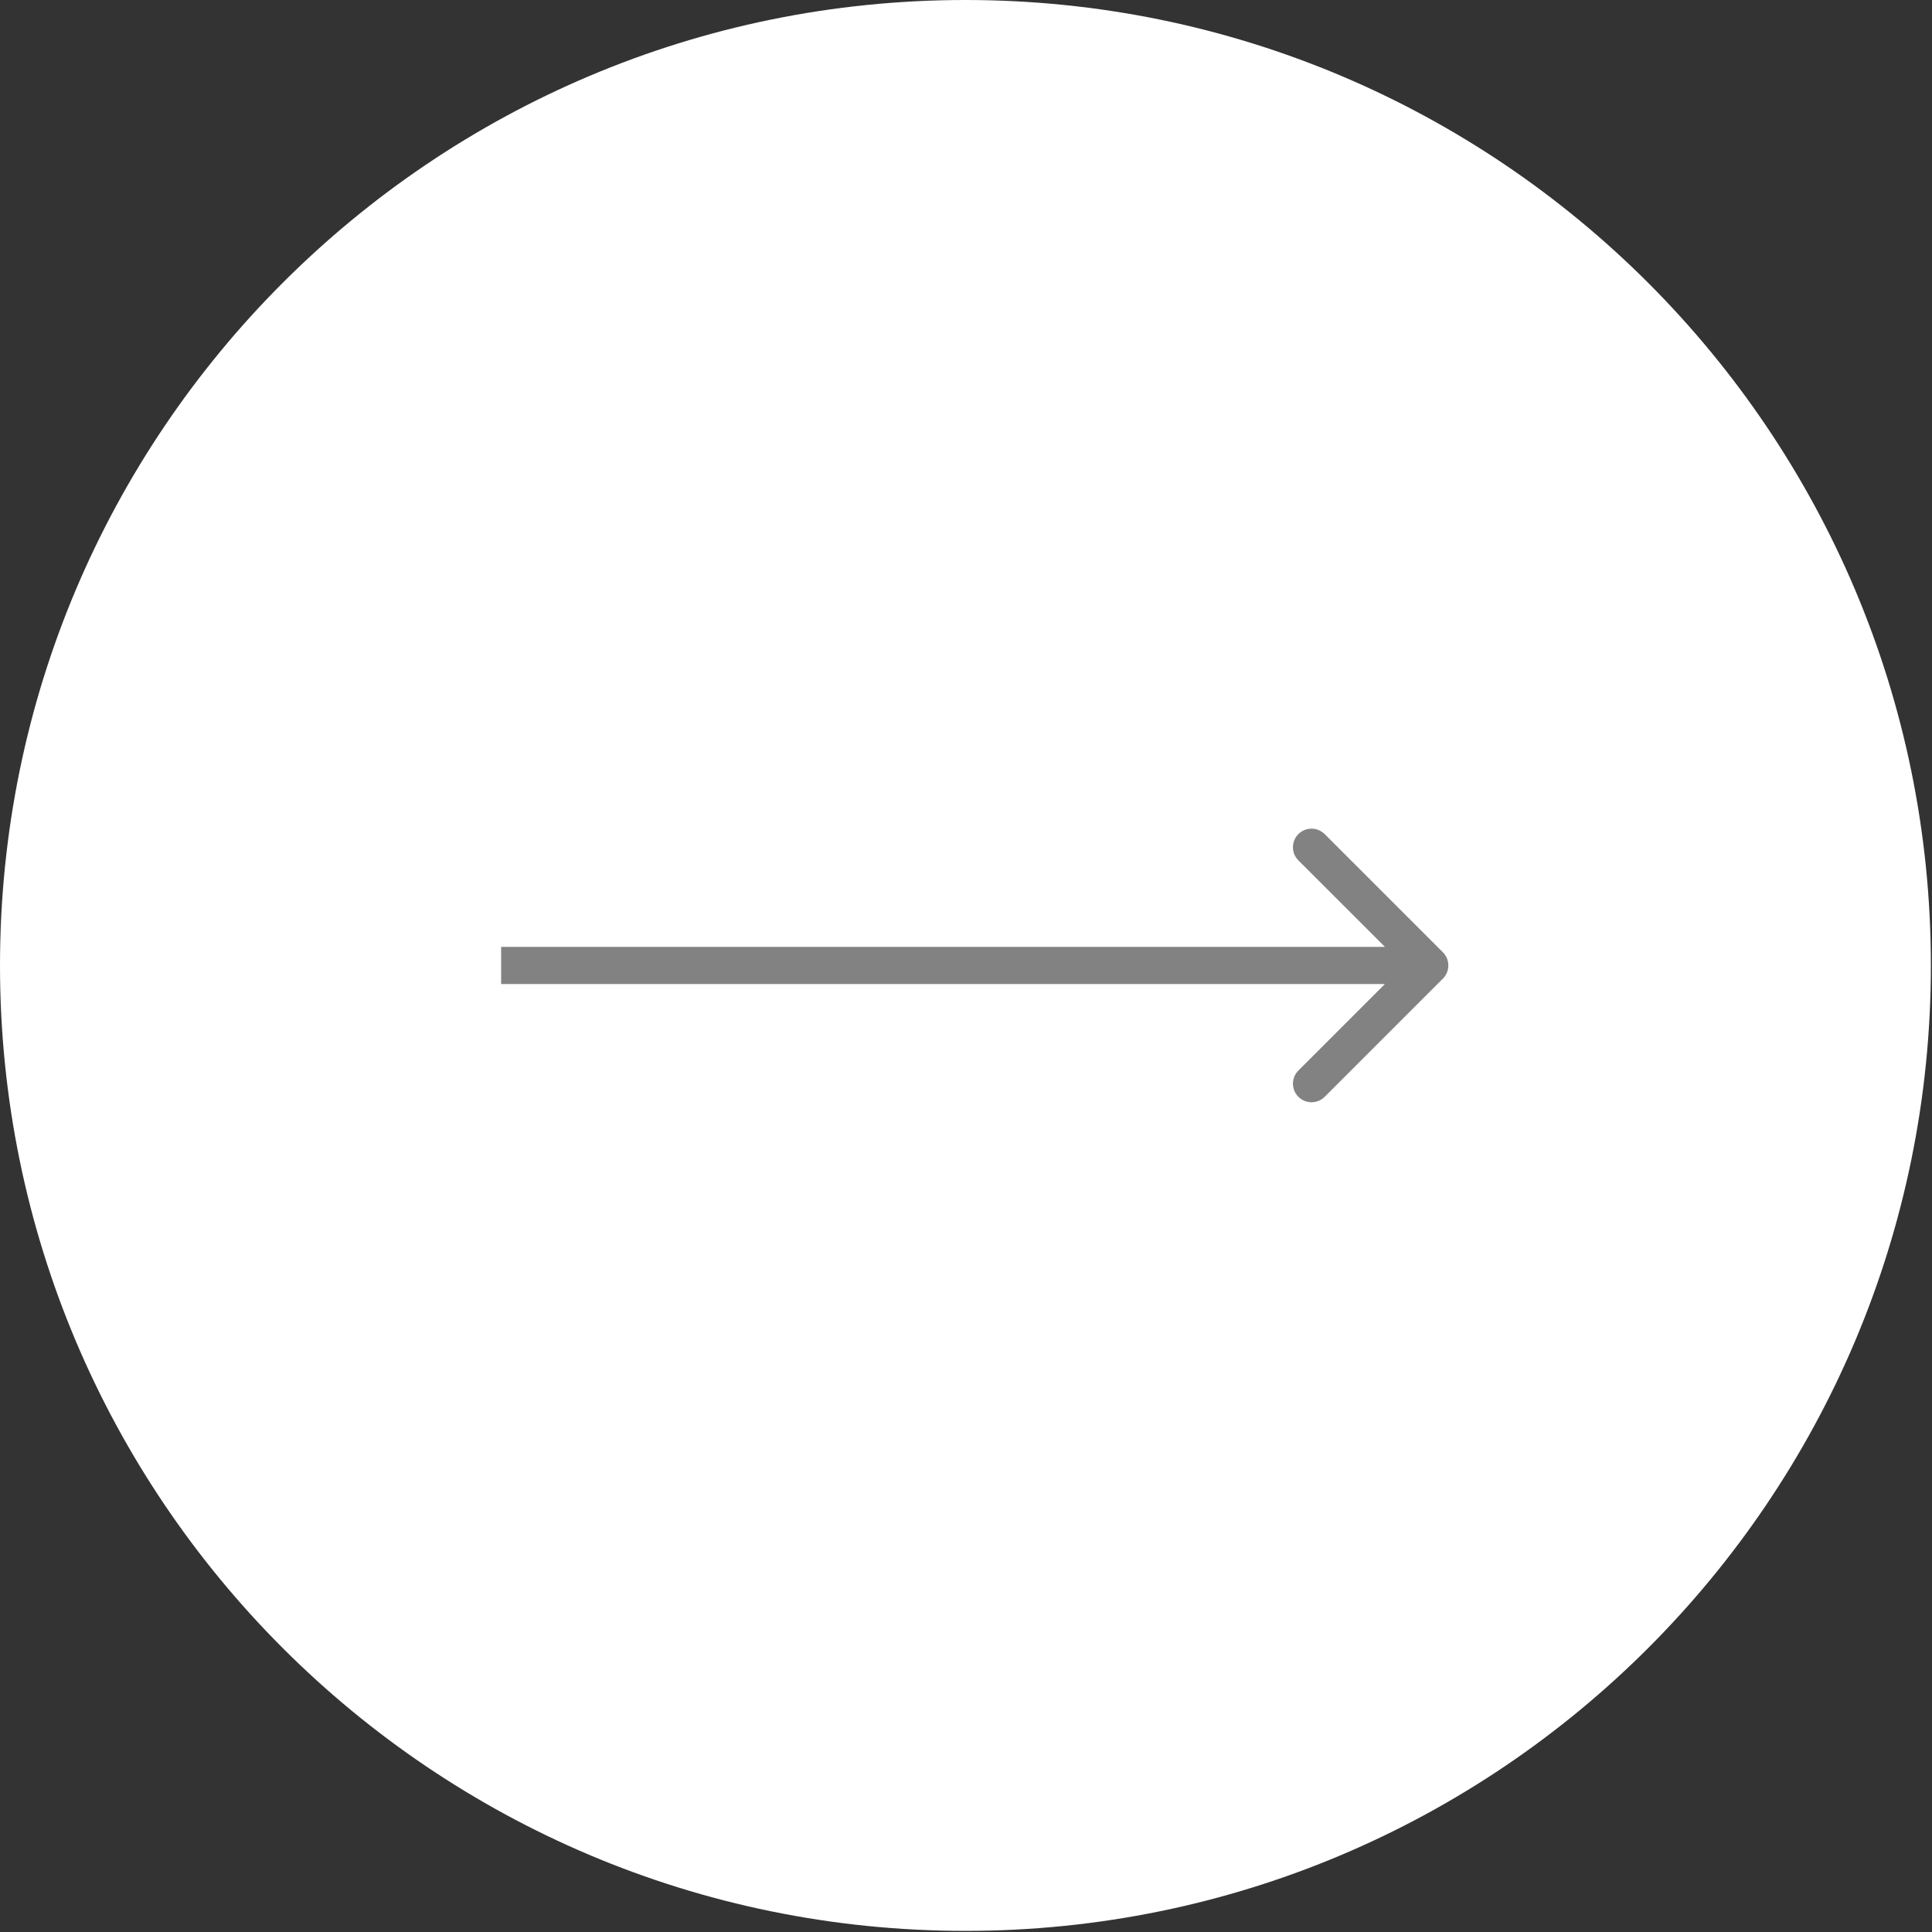 <svg width="52" height="52" viewBox="0 0 52 52" fill="none" xmlns="http://www.w3.org/2000/svg">
<rect x="0" y="0" width="52" height="52" fill="#333333" stroke="none"/>
<path d="M25.985 51.97C40.336 51.97 51.97 40.336 51.97 25.985C51.97 11.634 40.336 0 25.985 0C11.634 0 0 11.634 0 25.985C0 40.336 11.634 51.97 25.985 51.97Z" fill="white"/>
<path d="M38.836 26.339C39.031 26.144 39.031 25.827 38.836 25.632L35.654 22.45C35.458 22.255 35.142 22.255 34.946 22.45C34.751 22.645 34.751 22.962 34.946 23.157L37.775 25.985L34.946 28.814C34.751 29.009 34.751 29.326 34.946 29.521C35.142 29.716 35.458 29.716 35.654 29.521L38.836 26.339ZM13.488 26.485H38.482V25.485H13.488V26.485Z" fill="#828282"/>
</svg>
